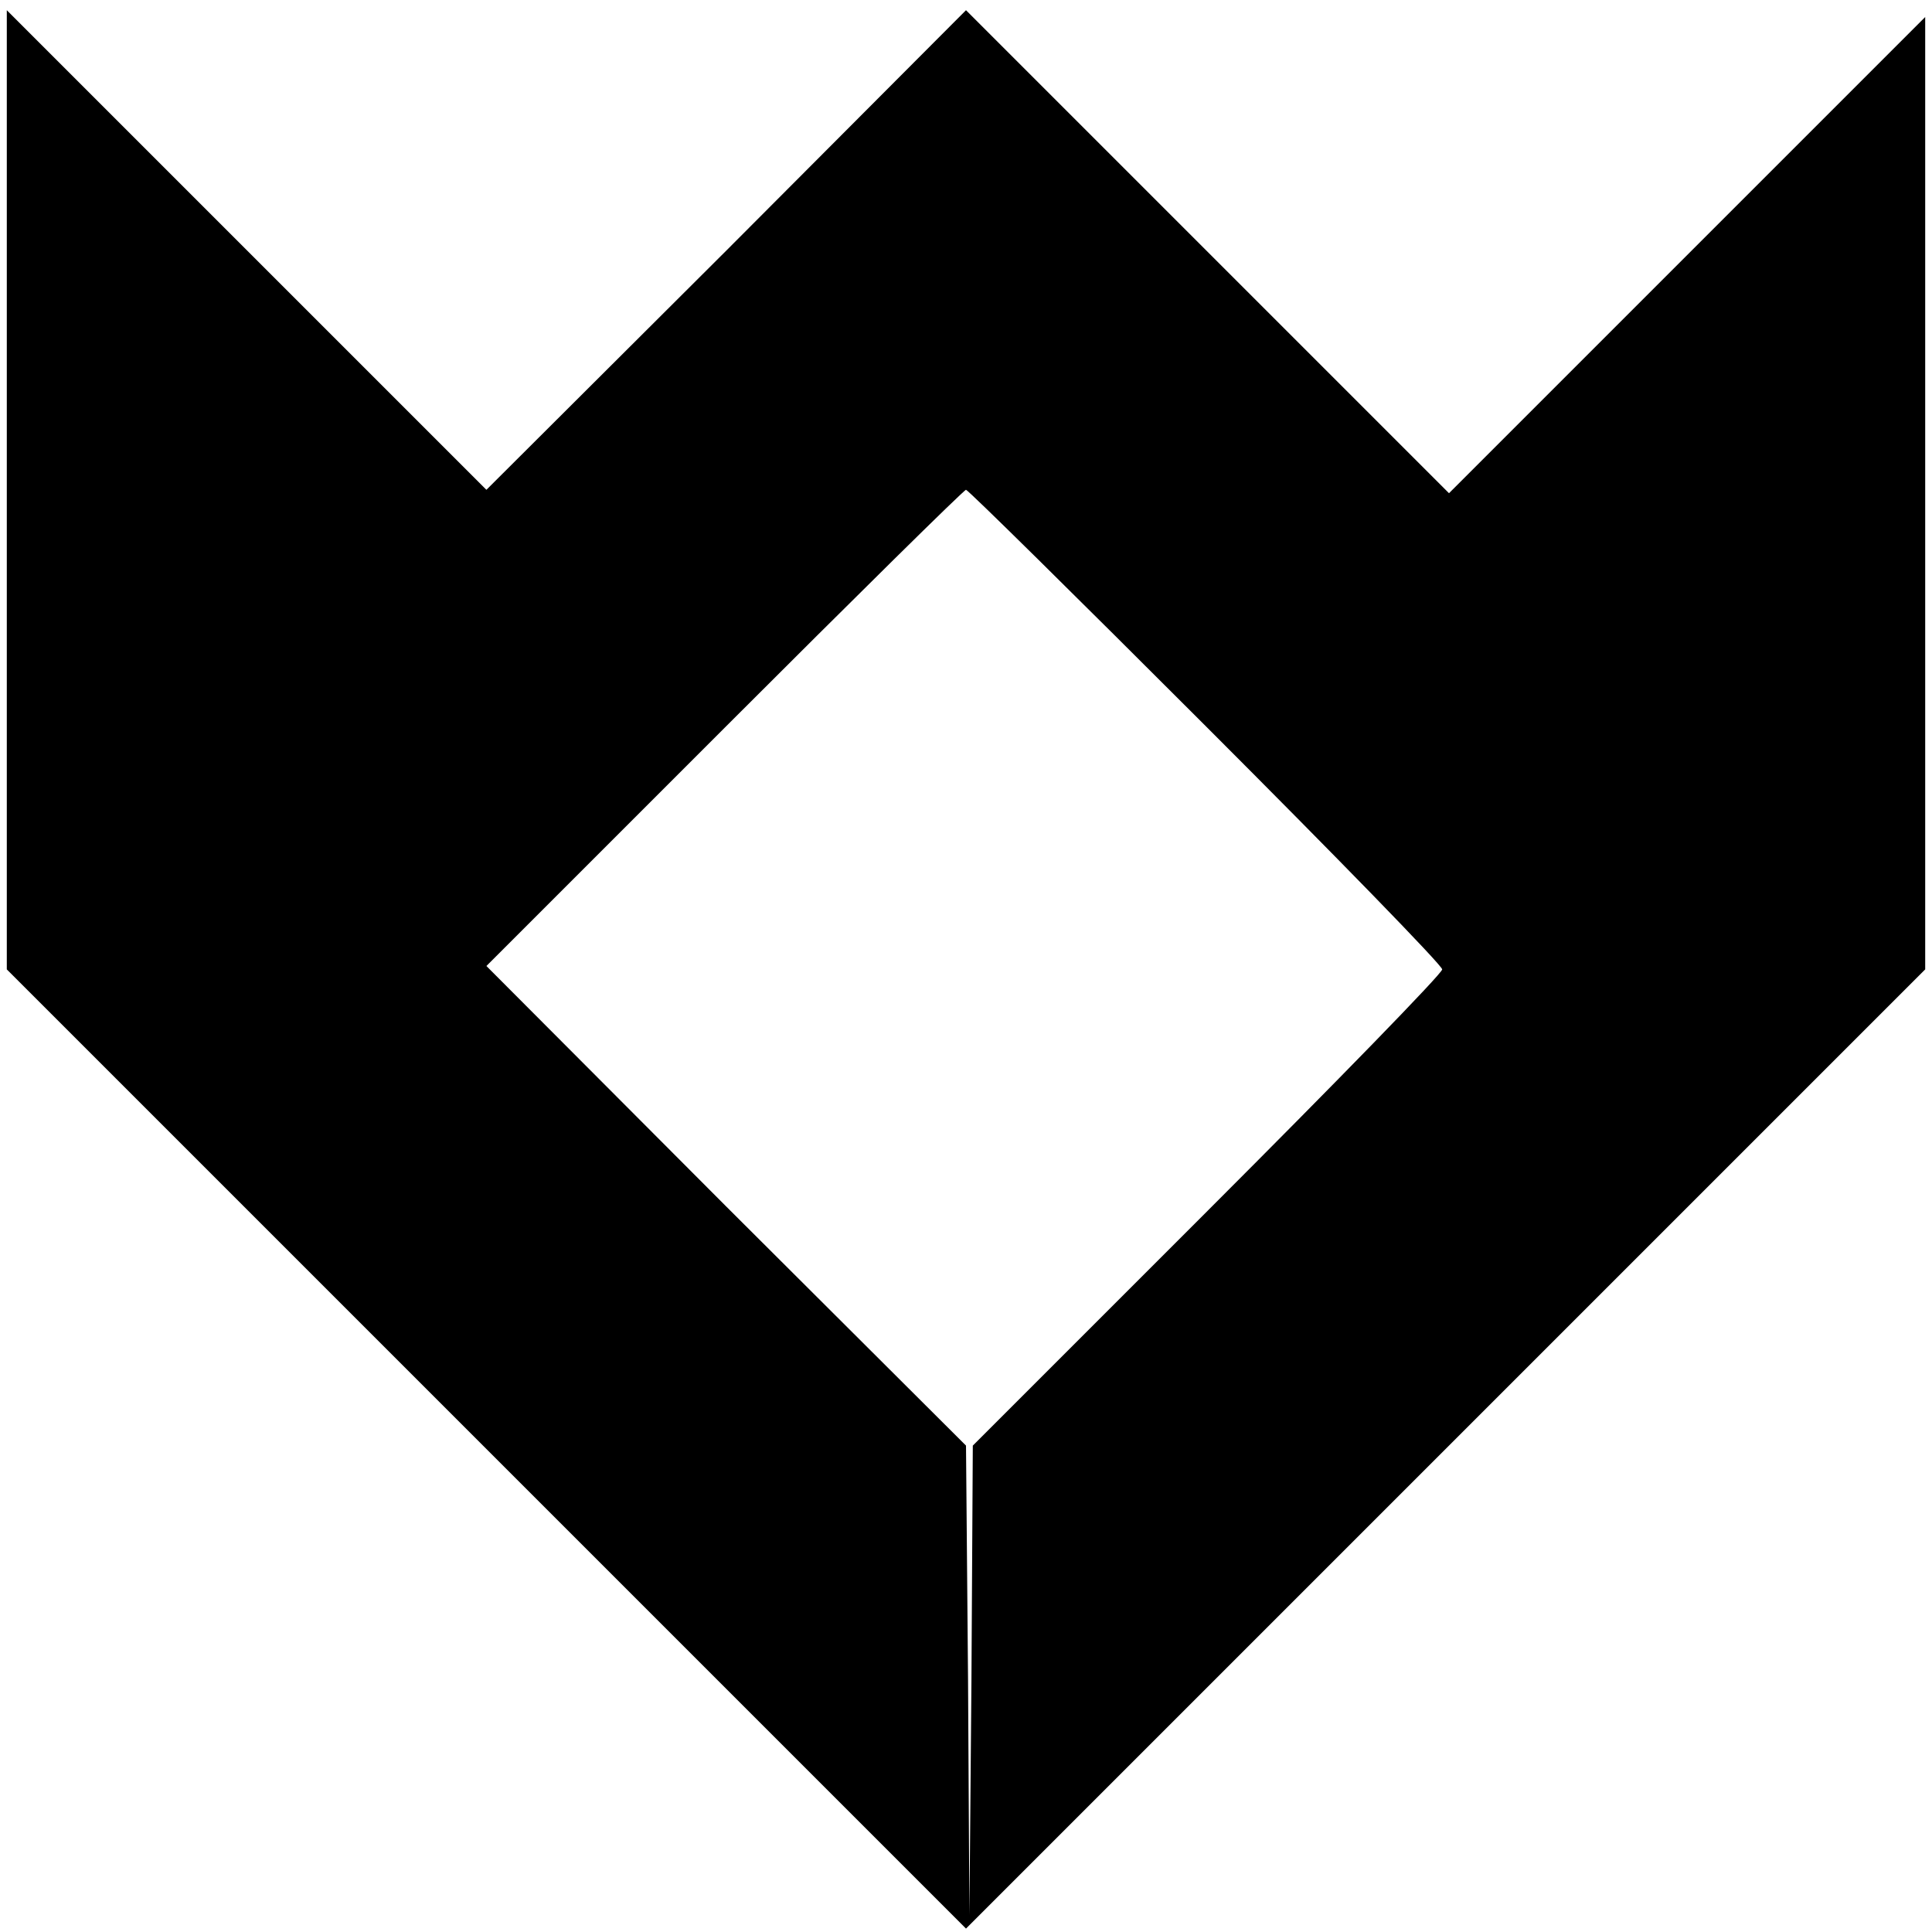<?xml version="1.0" standalone="no"?>
<!DOCTYPE svg PUBLIC "-//W3C//DTD SVG 20010904//EN"
 "http://www.w3.org/TR/2001/REC-SVG-20010904/DTD/svg10.dtd">
<svg version="1.0" xmlns="http://www.w3.org/2000/svg"
 width="284pt" height="284pt" viewBox="0 0 284 284"
 preserveAspectRatio="xMidYMid meet">
<g transform="translate(0,284) scale(0.1,-0.1)"
fill="#000000" stroke="none">
<path d="M10 2120 l0 -705 705 -705 705 -705 705 705 705 705 0 700 0 700
-350 -350 -350 -350 -355 355 -355 355 -352 -353 -353 -352 -352 352 -353 353
0 -705z m1762 -347 c192 -192 348 -352 348 -358 0 -6 -155 -165 -345 -355
l-345 -345 -2 -345 -3 -345 -2 345 -3 345 -353 352 -352 353 350 350 c192 192
352 350 355 350 3 0 161 -156 352 -347z"/>
</g>
</svg>
